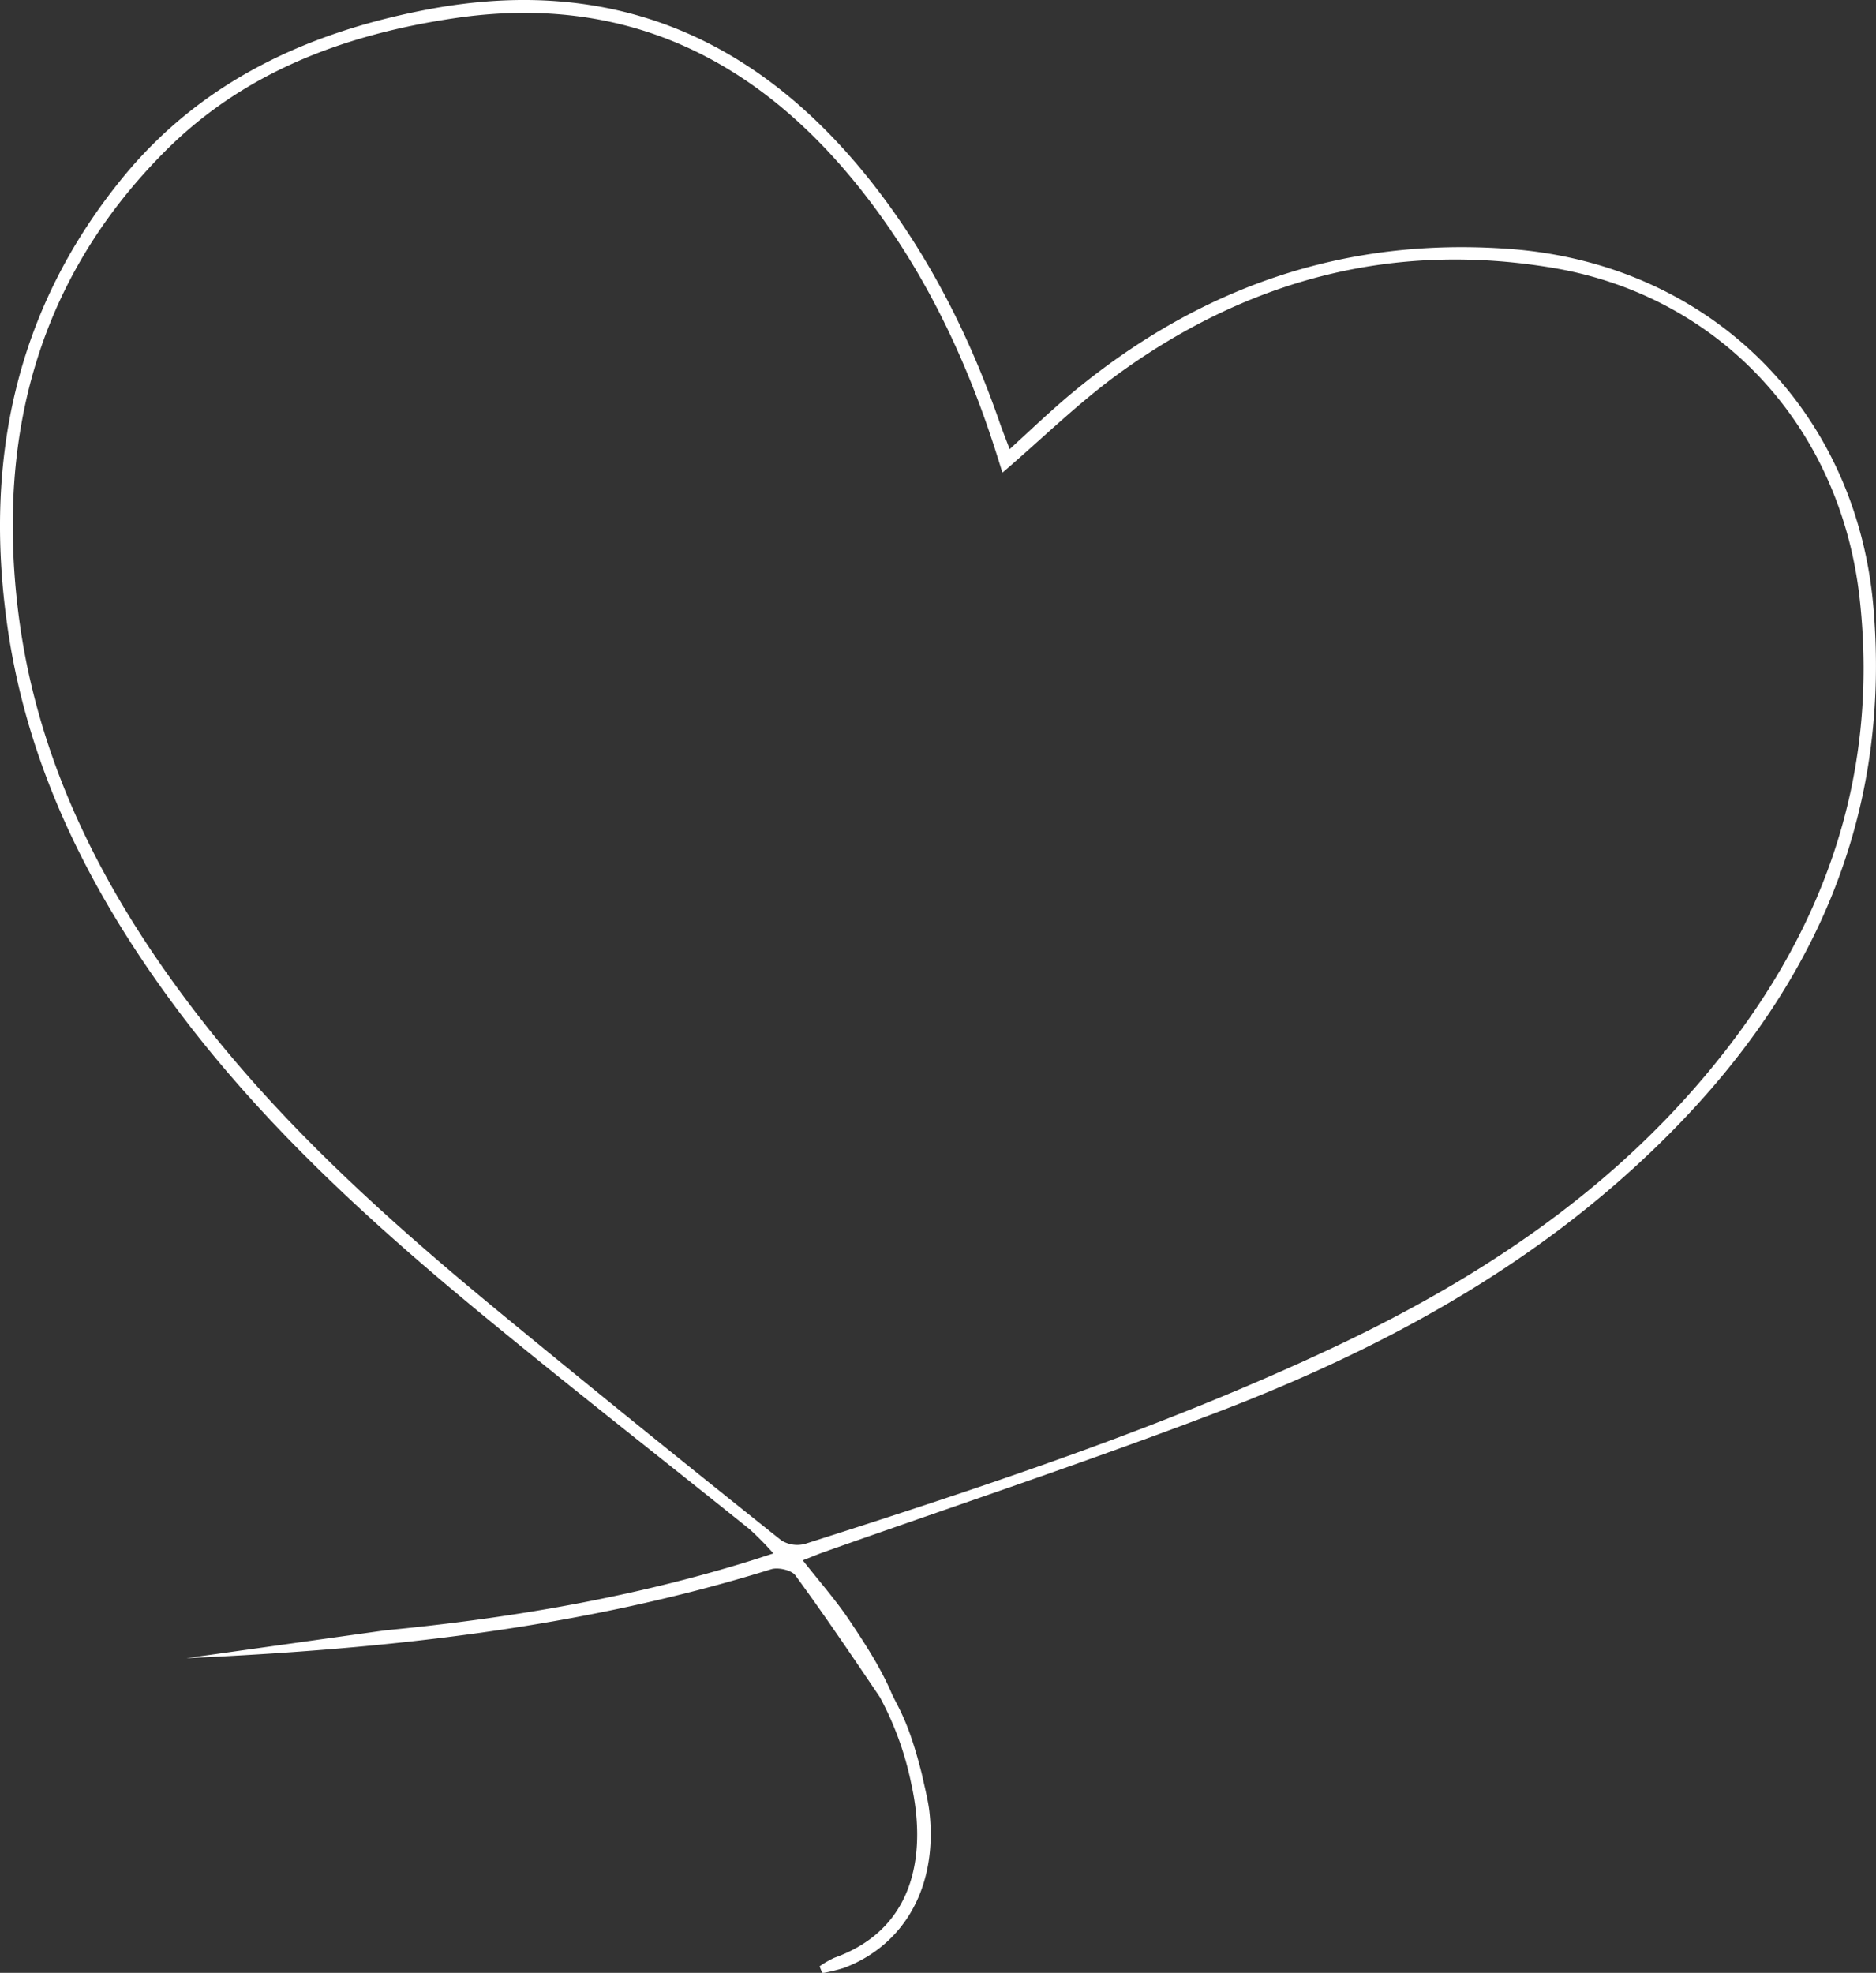 <?xml version="1.0" encoding="UTF-8"?> <svg xmlns="http://www.w3.org/2000/svg" viewBox="0 0 422.01 443.75"><rect x="0" y="0" width="422.01" height="443.75" fill="#333333" stroke="none"/> <defs> <style>.cls-1{fill:#fff;}</style> </defs> <title>нить сердечко</title> <g id="Слой_2" data-name="Слой 2"> <g id="Слой_1-2" data-name="Слой 1"> <path class="cls-1" d="M86.6,366.72c27.87-2.68,55.45-7.32,82.28-15.67,1.42-.44,2.83-.91,5.09-1.64a65.46,65.46,0,0,0-5.31-5.41c-18.83-15.13-37.84-30-56.54-45.31-27.14-22.18-53.2-45.5-74-74C20,199.87,6.49,172.89,1.86,142.23-3.83,104.43,3.16,69.58,28,39.47,45.77,18,69.62,7.17,96.29,2.11c44.53-8.44,78.38,8.83,104.08,44.59C211,61.54,218.93,77.85,224.9,95.11c.64,1.83,1.36,3.63,2.22,5.92,5-4.56,9.56-8.94,14.39-12.93C270,64.57,302.45,53.25,339.59,56c45,3.31,78.19,36.18,81.88,81,4,48.47-14.74,87.77-48.69,120.76-28.57,27.77-63,46.24-99.87,60.24-28.93,11-58.33,20.77-87.52,31.09-1.53.54-3,1.18-4.8,1.87,3.75,4.78,7.49,9,10.61,13.69,3.5,5.24,7,10.61,9.44,16.39,1.52,3.24,3.79,6.3,6.73,18,.47,2.23,1.4,5.81,1.69,8.37,1.92,16.6-5.35,30-19.23,35.24a39,39,0,0,1-4.85,1.17l-.62-1.53a21.22,21.22,0,0,1,3.31-1.92c19.17-6.86,20.49-24.93,17.32-39.15a70.72,70.72,0,0,0-7.06-19.48c-6.22-9.21-12.45-18.42-19-27.38-.87-1.2-3.88-1.88-5.46-1.39-42.83,13.33-87,18-131.52,20M225.5,106.32c-.42-1.36-.92-2.94-1.42-4.52C217.21,80.19,207.51,60,193.31,42.21,169.92,12.9,140.09-1.54,102.2,4.1c-24.52,3.64-47.25,12-65.14,30C8.66,62.63-.63,97.71,4,136.84c4.1,34.58,19.56,64.4,40.58,91.6,19.89,25.76,44.05,47.21,69.05,67.76q30.87,25.37,62.13,50.27a6.73,6.73,0,0,0,5.39.78C221.62,334.32,262,321,300.45,302.85c31.6-14.94,60.48-33.92,83.22-61,26-30.94,39.17-66.18,34.68-107.1C414.09,96,386.88,66.53,349.19,60.23c-35.57-5.95-67.85,2.54-96.89,23.34C242.91,90.3,234.59,98.53,225.5,106.32Z"></path> </g> </g> </svg> 